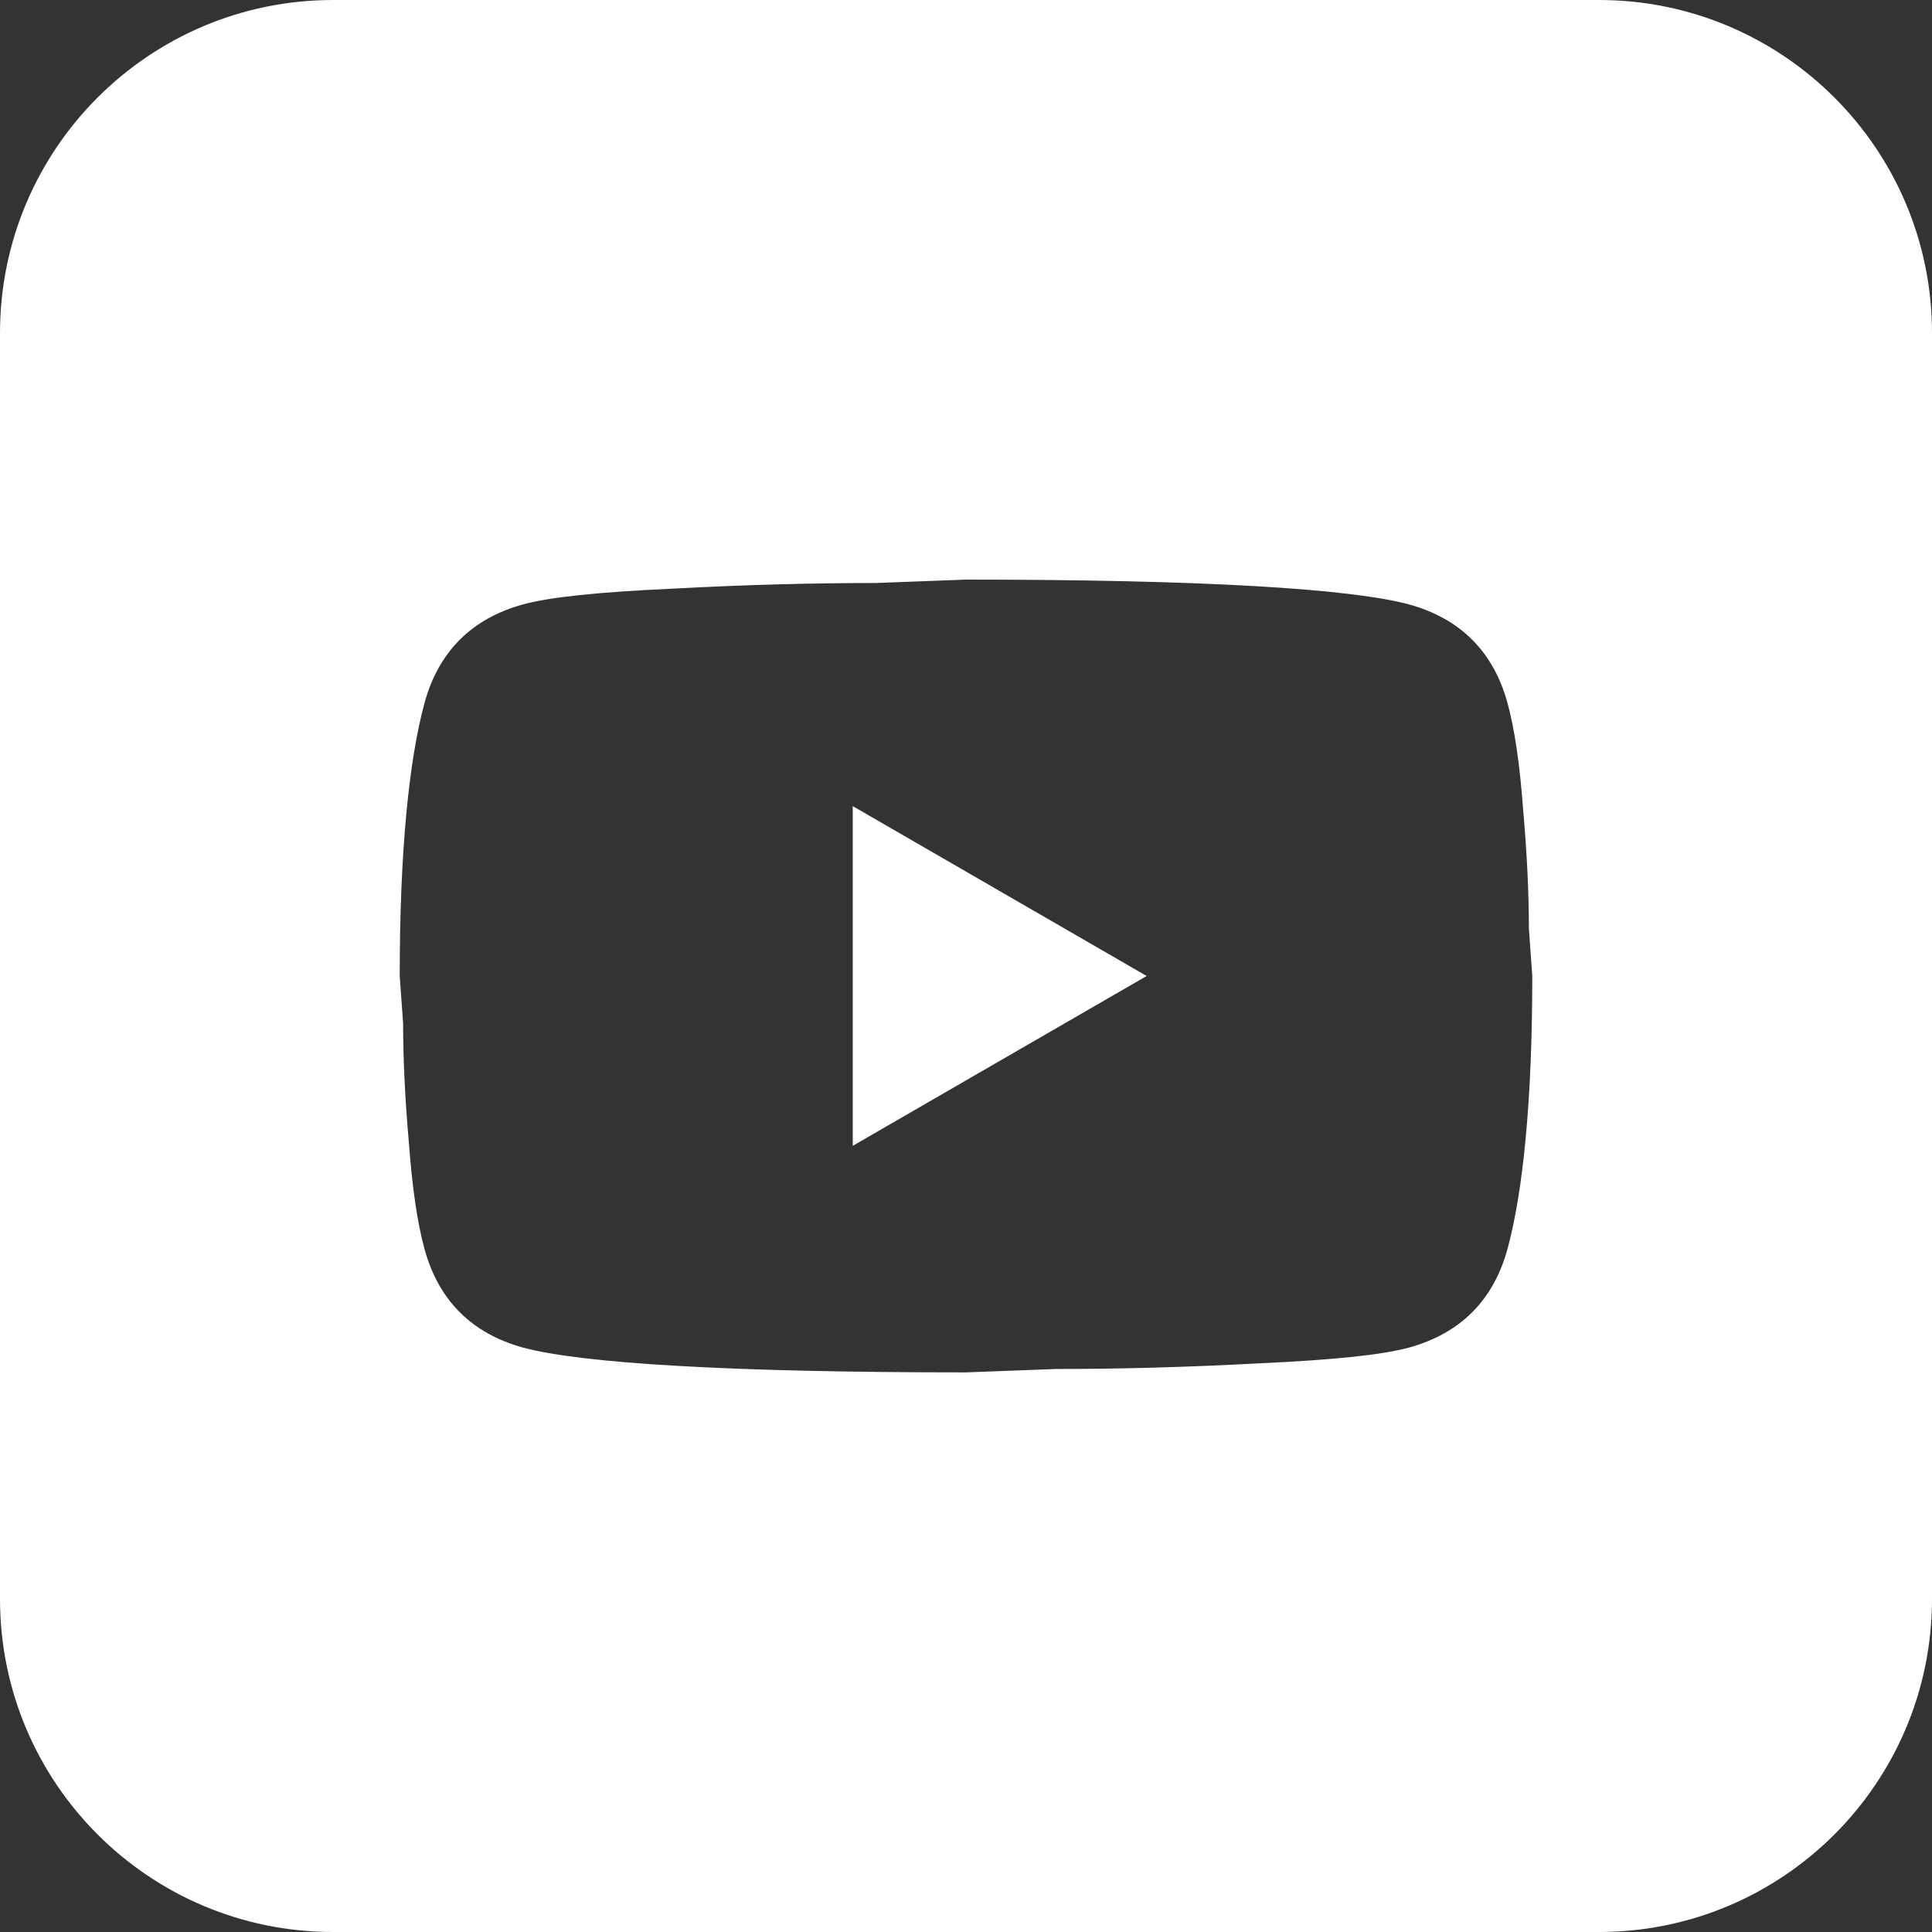<?xml version="1.0" encoding="UTF-8"?> <svg xmlns="http://www.w3.org/2000/svg" width="58" height="58" viewBox="0 0 58 58" fill="none"><rect x="0" y="0" width="58" height="58" fill="#333333" stroke="none"/><path d="M48 0C53.523 0 58 4.477 58 10V48C58 53.523 53.523 58 48 58H10C4.477 58 9.66415e-08 53.523 0 48V10C0 4.477 4.477 9.66386e-08 10 0H48ZM26.297 17.502C24.427 17.502 22.404 17.553 20.194 17.672C17.951 17.774 16.489 17.927 15.69 18.148C14.159 18.573 13.173 19.559 12.748 21.089C12.272 22.84 12 25.577 12 29.3L12.102 30.727C12.102 31.747 12.153 32.921 12.273 34.281C12.374 35.641 12.527 36.712 12.748 37.511C13.173 39.041 14.159 40.027 15.69 40.452C17.441 40.928 21.878 41.2 29 41.2L31.703 41.098C33.573 41.098 35.596 41.047 37.806 40.928C40.049 40.826 41.511 40.673 42.31 40.452C43.84 40.027 44.827 39.041 45.252 37.511C45.728 35.76 46 33.023 46 29.3L45.898 27.872C45.898 26.852 45.846 25.679 45.727 24.319C45.626 22.959 45.473 21.888 45.252 21.089C44.827 19.559 43.84 18.573 42.31 18.148C40.559 17.672 36.122 17.4 29 17.4L26.297 17.502ZM34.423 29.3L25.6 34.399V24.2L34.423 29.3Z" fill="white"></path></svg> 